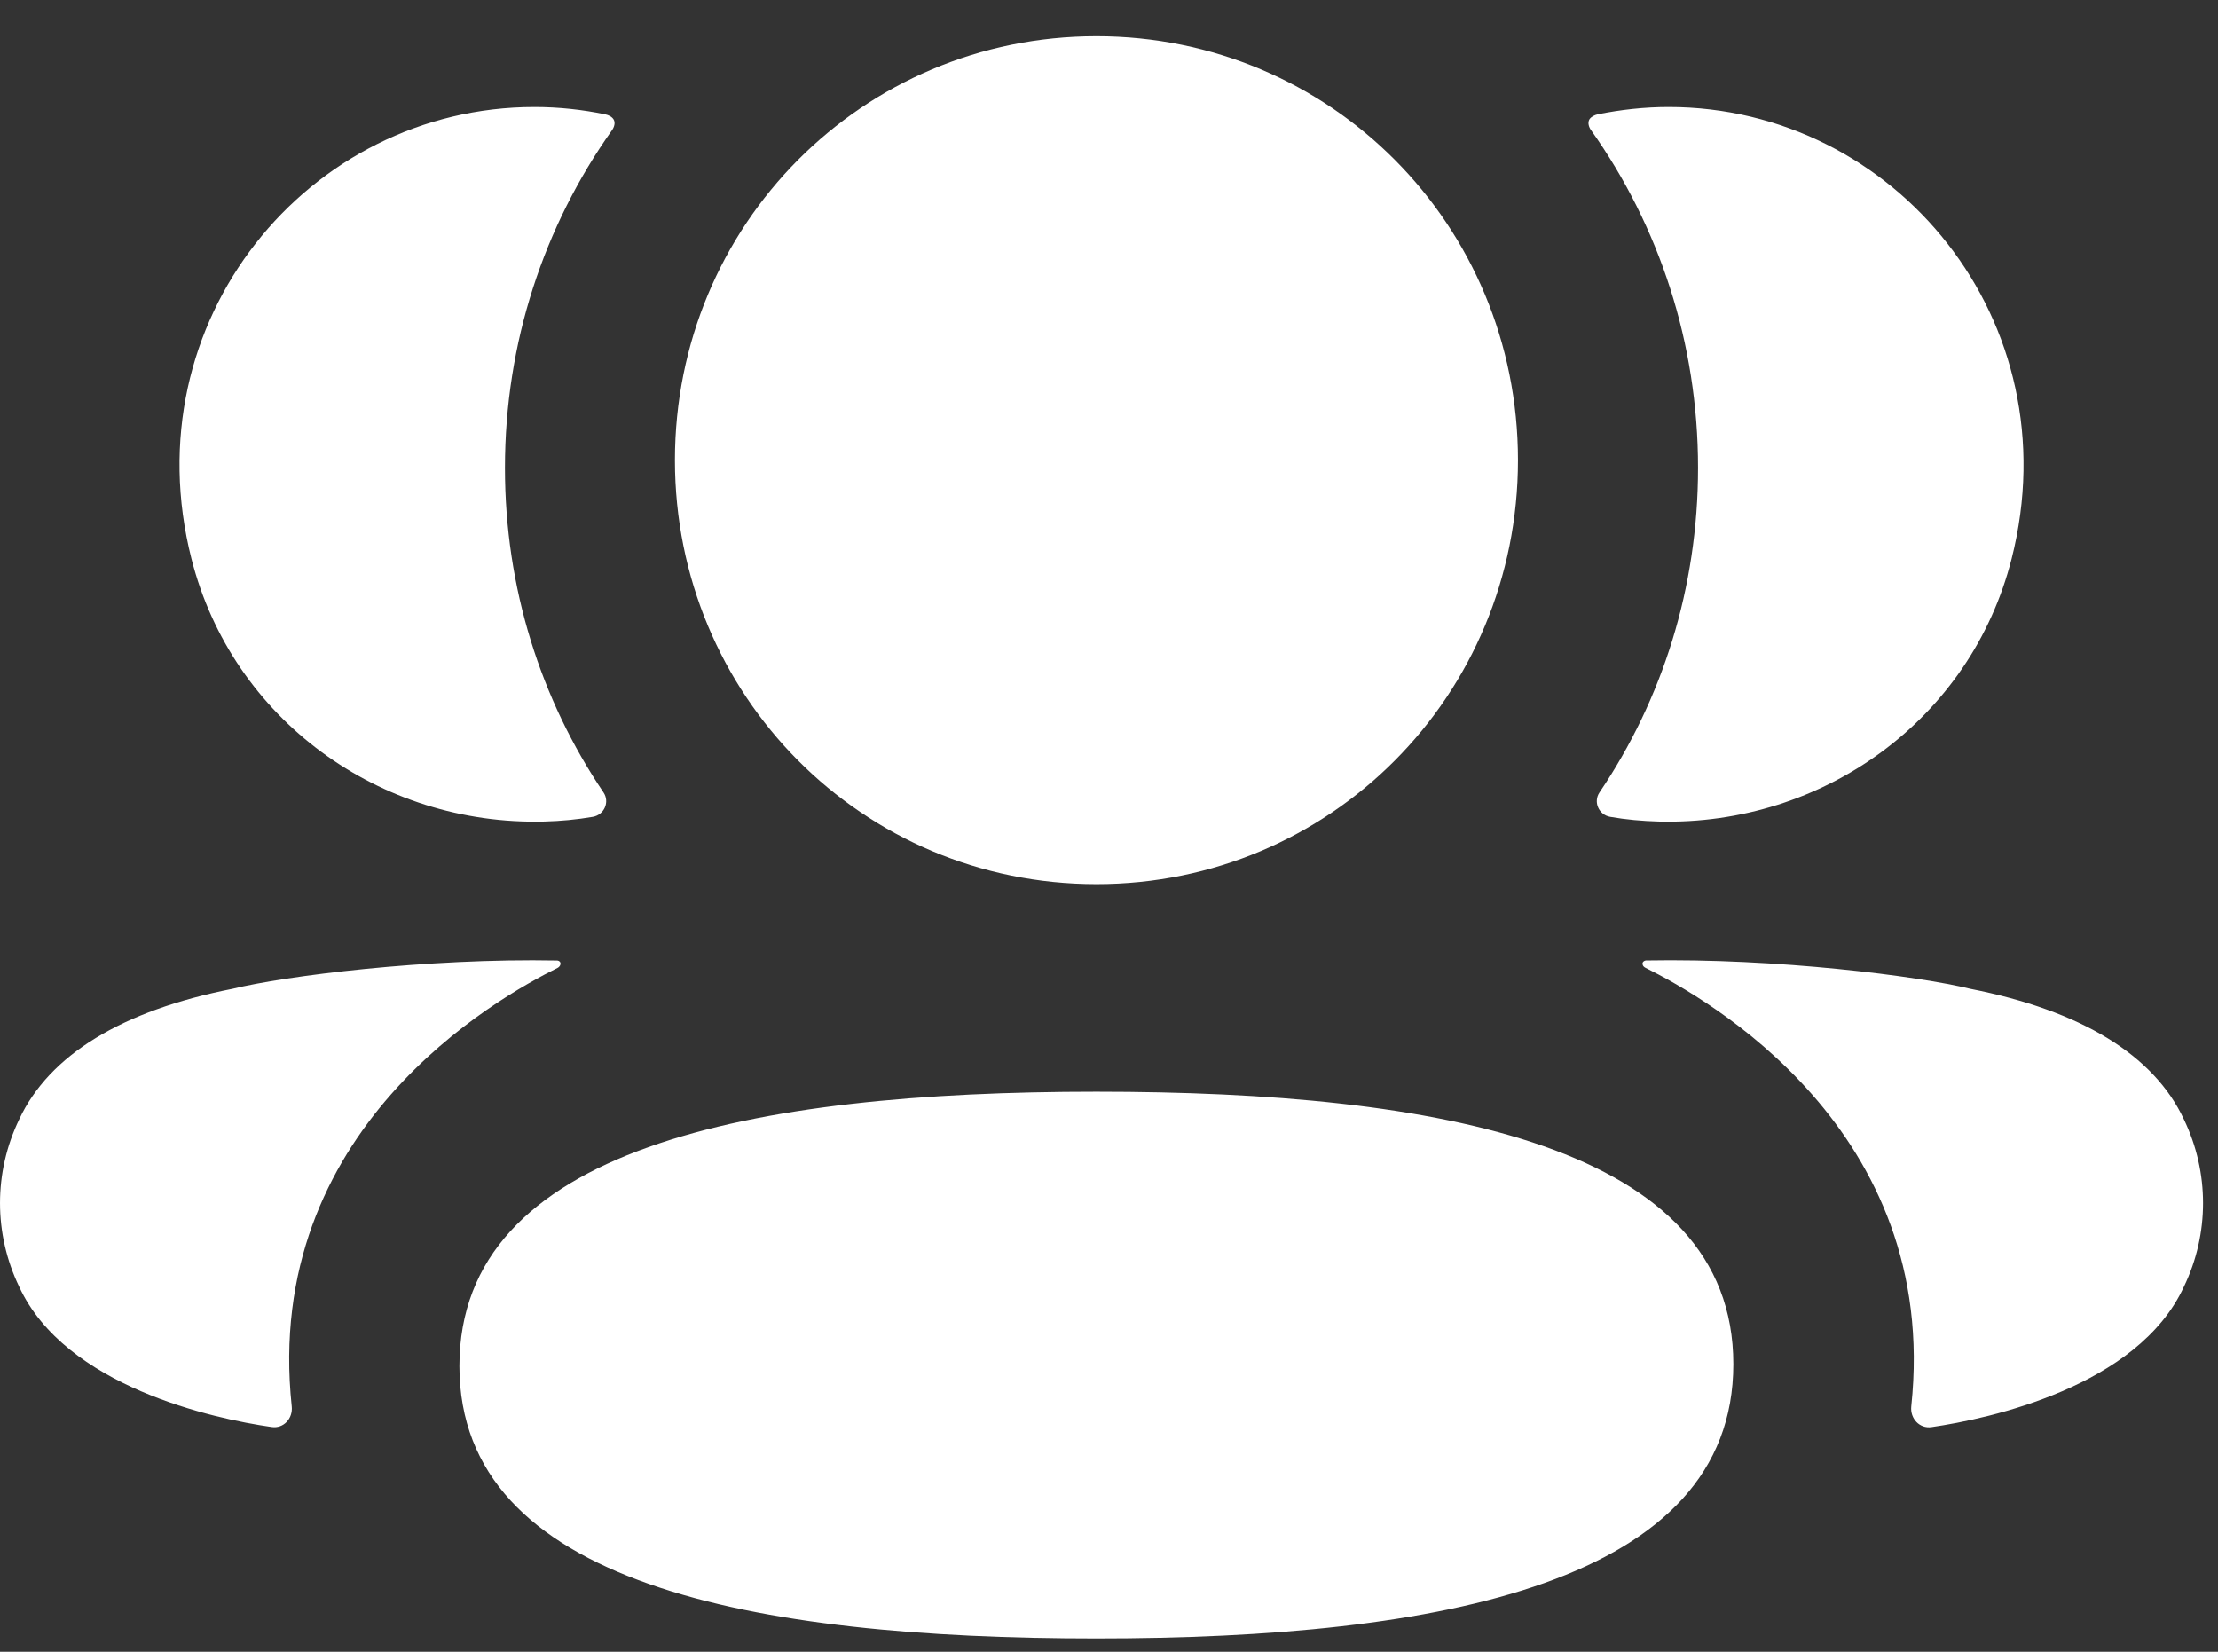 <?xml version="1.0" encoding="UTF-8"?> <svg xmlns="http://www.w3.org/2000/svg" width="47" height="35" viewBox="0 0 47 35" fill="none"><rect x="0" y="0" width="47" height="35" fill="#333333" stroke="none"/> <g clip-path="url(#clip0_442_30593)"> <path d="M23.233 23.133C15.912 23.133 9.735 24.329 9.735 28.946C9.735 33.565 15.952 34.719 23.233 34.719C30.554 34.719 36.73 33.523 36.73 28.906C36.73 24.288 30.514 23.133 23.233 23.133Z" fill="white"></path> <path d="M23.234 18.735C28.191 18.735 32.166 14.737 32.166 9.751C32.166 4.764 28.191 0.768 23.234 0.768C18.277 0.768 14.302 4.764 14.302 9.751C14.302 14.737 18.277 18.735 23.234 18.735Z" fill="white"></path> <path d="M42.626 11.843C43.908 6.798 40.148 2.268 35.36 2.268C34.84 2.268 34.342 2.325 33.856 2.422C33.791 2.438 33.719 2.47 33.681 2.527C33.637 2.6 33.669 2.698 33.717 2.761C35.155 4.79 35.982 7.261 35.982 9.913C35.982 12.455 35.224 14.824 33.894 16.791C33.757 16.993 33.878 17.267 34.12 17.309C34.454 17.368 34.796 17.398 35.146 17.408C38.632 17.5 41.761 15.243 42.626 11.843Z" fill="white"></path> <path d="M46.278 23.721C45.64 22.353 44.099 21.415 41.756 20.954C40.65 20.683 37.658 20.301 34.874 20.352C34.833 20.358 34.81 20.387 34.806 20.406C34.8 20.433 34.812 20.479 34.867 20.507C36.153 21.147 41.125 23.932 40.5 29.804C40.474 30.058 40.677 30.278 40.93 30.24C42.153 30.064 45.302 29.384 46.278 27.264C46.818 26.144 46.818 24.843 46.278 23.721Z" fill="white"></path> <path d="M12.826 2.423C12.342 2.323 11.842 2.268 11.322 2.268C6.534 2.268 2.774 6.799 4.058 11.844C4.921 15.243 8.05 17.5 11.536 17.408C11.886 17.399 12.23 17.366 12.562 17.309C12.804 17.267 12.925 16.994 12.788 16.791C11.458 14.823 10.7 12.455 10.7 9.914C10.7 7.259 11.529 4.789 12.967 2.761C13.013 2.698 13.047 2.601 13.001 2.528C12.963 2.469 12.893 2.438 12.826 2.423Z" fill="white"></path> <path d="M4.926 20.953C2.584 21.414 1.045 22.352 0.406 23.72C-0.135 24.842 -0.135 26.143 0.406 27.265C1.383 29.382 4.531 30.065 5.755 30.238C6.007 30.277 6.209 30.059 6.182 29.803C5.557 23.932 10.529 21.148 11.818 20.508C11.871 20.477 11.882 20.433 11.876 20.405C11.873 20.386 11.852 20.357 11.81 20.353C9.025 20.3 6.034 20.682 4.926 20.953Z" fill="white"></path> </g> <defs> <clipPath id="clip0_442_30593"> <rect width="47" height="35" fill="white"></rect> </clipPath> </defs> </svg> 